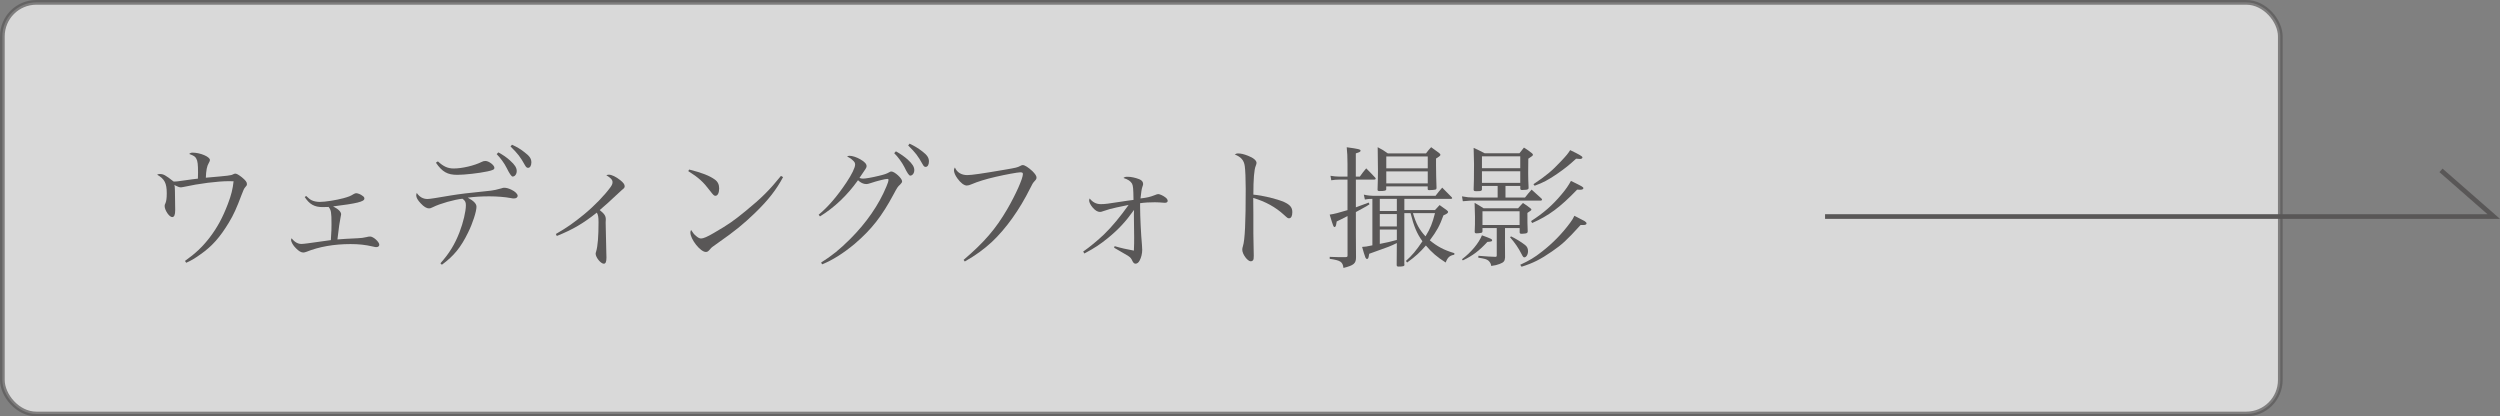 <?xml version="1.0" encoding="UTF-8"?>
<svg id="_レイヤー_2" xmlns="http://www.w3.org/2000/svg" version="1.1" viewBox="0 0 132.581 22.08">
  <rect x="0" y="0" width="132.581" height="22.08" fill="#808080" stroke="none"/>
  <!-- Generator: Adobe Illustrator 29.4.0, SVG Export Plug-In . SVG Version: 2.1.0 Build 152)  -->
  <defs>
    <style>
      .st0 {
        fill: none;
      }

      .st0, .st1 {
        stroke: #595757;
        stroke-miterlimit: 10;
        stroke-width: .25px;
      }

      .st1 {
        fill: #fff;
        isolation: isolate;
        opacity: .7;
      }

      .st2 {
        fill: #595757;
      }
    </style>
  </defs>
  <g id="_レイヤー_2-2">
    <g>
      <rect class="st1" x=".125" y=".125" width="120.805" height="21.83" rx="1.802" ry="1.802"/>
      <polyline class="st0" points="96.787 11.483 132.248 11.483 129.451 9.035"/>
    </g>
  </g>
  <g>
    <path class="st2" d="M9.81,13.838c.553-.393.924-.743,1.303-1.233.406-.531.693-1.057.973-1.792.182-.476.259-.798.301-1.198-.112-.007-.14-.007-.224-.007-.63,0-1.611.126-2.437.308-.056.014-.098.021-.127.021-.084,0-.175-.035-.357-.126.028.077.028.084.035.315.007.497.014.973.014,1.008,0,.259-.049.378-.161.378-.154,0-.399-.364-.399-.589,0-.049.007-.077.049-.161.042-.104.063-.266.063-.511,0-.54-.119-.764-.511-.988.056-.028.084-.035.14-.035.196,0,.301.056.735.399.175,0,.203-.007.693-.077.28-.042.371-.049.595-.077.007-.112.007-.161.007-.315,0-.435-.021-.623-.091-.742-.063-.119-.119-.154-.378-.252.056-.049.105-.07.175-.07.406,0,.925.217.925.392,0,.042-.014.07-.063.161-.098.168-.14.392-.154.777,1.212-.105,1.331-.119,1.436-.175.056-.028.091-.042.126-.042.07,0,.182.064.343.19.203.168.273.259.273.357,0,.07-.007.085-.084.169-.063.062-.105.161-.203.42-.252.672-.42,1.051-.672,1.464-.469.777-.896,1.261-1.52,1.694-.308.218-.483.322-.742.435l-.063-.098Z"/>
    <path class="st2" d="M16.236,10.392c.14.133.203.183.287.225.105.056.28.091.427.091.301,0,.868-.091,1.261-.196.28-.077.385-.119.539-.217.063-.035.098-.049.14-.049.084,0,.245.063.336.14.077.049.098.091.098.147,0,.161-.406.259-1.66.413.28.14.427.287.427.42q0,.028-.035.19c-.049.245-.077.435-.161,1.142q.301-.028,1.079-.064c.196-.007.273-.021.469-.062.063-.021.133-.028.189-.028.169,0,.483.287.483.435,0,.077-.063.126-.161.126-.035,0-.056,0-.168-.028-.42-.098-.764-.133-1.198-.133-.869,0-1.674.14-2.346.413-.063.021-.112.035-.154.035-.119,0-.238-.07-.392-.225-.147-.14-.259-.336-.259-.441,0-.027.007-.049.028-.091.147.196.329.302.518.302.077,0,.196-.015.35-.035q.525-.077.855-.119.238-.035.357-.049c.035-.547.035-.554.035-.848,0-.638-.021-.743-.154-.911-.175.007-.259.007-.322.007-.427,0-.693-.147-.945-.533l.077-.056Z"/>
    <path class="st2" d="M23.355,13.964c.462-.512.764-1.002,1.016-1.653.196-.511.336-1.1.336-1.429,0-.168-.042-.245-.182-.343-.427.042-1.191.259-1.555.441-.119.056-.147.07-.217.07-.133,0-.273-.085-.441-.266-.161-.168-.238-.309-.238-.42,0-.035.007-.07.028-.133.147.217.336.322.574.322q.154,0,1.198-.182c.567-.091.855-.127,2.157-.26.126-.014.336-.056.546-.119.105-.035.112-.035.175-.035.098,0,.231.035.371.105.196.091.33.225.33.322,0,.084-.077.14-.196.14-.049,0-.077,0-.175-.021-.28-.056-.742-.091-1.127-.091-.406,0-.785.021-1.148.07.322.175.462.322.462.483,0,.252-.203.883-.448,1.373-.385.784-.742,1.226-1.387,1.702l-.077-.077ZM23.222,8.557c.294.273.525.378.84.378.448,0,1.093-.154,1.471-.343.077-.042.14-.056.21-.056.182,0,.476.224.476.364,0,.091-.084.127-.364.189-.462.099-1.226.183-1.604.183-.518,0-.798-.154-1.134-.644l.105-.07ZM26.429,8.081c.259.14.448.273.624.434.252.225.35.385.35.554,0,.168-.098.294-.217.294q-.091,0-.315-.455c-.119-.245-.343-.546-.532-.735l.091-.091ZM27.151,7.675c.252.112.455.231.665.399.273.203.364.344.364.54,0,.169-.07.287-.175.287-.063,0-.105-.035-.161-.133-.245-.441-.385-.623-.77-1.001l.077-.091Z"/>
    <path class="st2" d="M29.479,12.409c.617-.357.932-.582,1.492-1.037.553-.455,1.092-1.015,1.408-1.449.077-.112.105-.175.105-.267,0-.119-.098-.224-.329-.364.056-.021.084-.028.14-.028.14,0,.378.112.595.287.168.133.238.231.238.322,0,.07-.021.105-.14.196q-.091.077-.336.309c-.245.238-.553.511-.847.763.252.203.322.308.322.498,0,.014,0,.07-.007.154v.043c0,.231.021.987.035,1.568.007.064.007.217.007.252,0,.225-.042.33-.14.33-.161,0-.434-.337-.434-.533,0-.021.007-.056.028-.119.084-.273.126-.805.126-1.54,0-.287-.021-.399-.091-.518-.735.581-1.261.89-2.122,1.239l-.049-.104Z"/>
    <path class="st2" d="M36.549,8.991c.672.168,1.079.329,1.352.525.161.112.238.266.238.476,0,.231-.077.392-.196.392-.077,0-.112-.035-.301-.28-.343-.455-.595-.686-1.142-1.029l.049-.084ZM41.529,9.391c-.35.658-.777,1.211-1.471,1.884-.644.623-1.079.974-1.968,1.597-.329.231-.364.259-.413.322-.112.133-.154.168-.245.168-.287,0-.819-.673-.819-1.029,0-.042.007-.07.035-.14.14.209.154.224.252.308.105.099.203.147.28.147.119,0,.336-.092.679-.295.785-.455,1.058-.651,1.674-1.155.862-.7,1.282-1.128,1.884-1.87l.112.064Z"/>
    <path class="st2" d="M43.416,11.387c.504-.421.974-.967,1.471-1.709.287-.428.462-.792.462-.946,0-.091-.028-.147-.133-.238q-.084-.085-.169-.127-.077-.042-.126-.07c.063-.028.091-.035.133-.035.147,0,.385.077.574.189.224.127.329.246.329.357,0,.084-.007.091-.378.63.091.028.133.035.189.035.133,0,.469-.057.834-.147.294-.07.406-.105.553-.189.056-.035.077-.042.119-.042.168,0,.567.364.567.518,0,.056-.028.098-.105.175-.126.112-.161.168-.336.498-.637,1.19-1.169,1.87-2.066,2.64-.603.505-1.191.876-1.737,1.093l-.049-.098c.56-.351.981-.686,1.548-1.254.847-.848,1.506-1.793,1.912-2.773.07-.154.112-.301.112-.357,0-.028-.021-.049-.063-.049-.105,0-.539.105-.89.224-.126.042-.168.049-.231.049-.147,0-.294-.07-.434-.203-.567.798-1.254,1.449-2.017,1.919l-.07-.091ZM47.513,8.025c.259.147.448.28.624.435.252.231.35.392.35.56,0,.169-.098.294-.217.294q-.091,0-.309-.456c-.126-.245-.35-.553-.539-.735l.091-.098ZM48.235,7.618c.252.119.455.238.672.406.266.203.357.343.357.54,0,.168-.07.287-.175.287-.063,0-.105-.035-.161-.14-.245-.441-.378-.616-.764-.995l.07-.098Z"/>
    <path class="st2" d="M51.102,13.782c1.1-.94,1.702-1.64,2.311-2.683.456-.785.834-1.632.834-1.87,0-.07-.035-.091-.14-.091-.133,0-.785.119-1.296.238-.525.119-.974.26-1.282.393-.105.049-.189.07-.259.07-.14,0-.329-.141-.497-.378-.119-.161-.182-.315-.182-.434,0-.049.007-.077.049-.147.112.267.351.406.659.406.231,0,.805-.084,1.989-.287.617-.105.665-.119.812-.196q.084-.049.14-.049c.105,0,.301.126.511.322.147.147.217.252.217.336,0,.07-.014.098-.098.19-.091.098-.119.14-.238.385-.567,1.142-1.282,2.137-2.024,2.837-.441.406-.855.707-1.443,1.044l-.063-.084Z"/>
    <path class="st2" d="M57.444,13.341c.336-.231.777-.596,1.106-.911.42-.406.861-.939,1.303-1.562q-.119.021-.637.133c-.238.049-.498.119-.729.203-.063.028-.112.035-.154.035-.126,0-.252-.077-.385-.231-.119-.14-.189-.28-.189-.378,0-.028.007-.049.028-.105.161.203.35.301.595.301.196,0,.392-.021,1.037-.126.322-.049.413-.064.693-.098-.007-.609-.021-.743-.077-.862-.077-.133-.21-.224-.455-.301.063-.056.098-.064.231-.064.175,0,.399.049.602.127.14.056.21.14.21.259q0,.042-.042.154-.049.127-.098.609c.364-.042.518-.084.735-.168.126-.049.161-.063.21-.063.07,0,.245.077.357.161.084.056.14.133.14.196,0,.07-.056.105-.154.105-.021,0-.084-.007-.294-.021-.063-.007-.14-.007-.231-.007-.287,0-.546.014-.784.049v.189c0,.512.049,1.499.098,2.018.007.077.014.224.014.266,0,.196-.049.406-.14.574-.056.105-.133.162-.217.162-.063,0-.119-.05-.168-.154-.049-.119-.098-.176-.231-.267-.014-.007-.259-.147-.735-.427l.028-.084c.294.091.7.182,1.022.238.014-.344.014-.463.014-.708,0-.14,0-.329-.007-.574-.007-.294-.007-.504-.007-.644,0-.042,0-.133.007-.231-.434.609-.819,1.03-1.394,1.498-.406.329-.701.525-1.24.812l-.063-.104Z"/>
    <path class="st2" d="M65.656,8.137c.147,0,.301.035.519.119.294.112.462.252.462.385q0,.049-.042.154c-.084.19-.126.714-.126,1.527.525.049,1.219.217,1.631.392.316.147.435.287.435.54,0,.203-.064.322-.168.322-.069,0-.077,0-.259-.168-.463-.427-1.002-.721-1.646-.91.007.441.007.658.007.868v1.022q0,.211.014.799c.007.146.007.266.007.371,0,.133-.007.196-.035.238-.021.035-.077.062-.126.062-.168,0-.448-.378-.448-.609,0-.069.007-.111.035-.195.105-.337.147-1.247.147-3.033,0-.504-.021-1.016-.049-1.205-.042-.315-.196-.49-.532-.624.084-.049.112-.056.175-.056Z"/>
    <path class="st2" d="M72.117,9.363c.14-.196.182-.252.336-.435.21.21.279.28.482.498.015.021.021.042.021.056,0,.021-.035.042-.07.042h-.981v1.471q.469-.168.68-.252l.042.091c-.154.105-.161.105-.378.224-.183.098-.295.161-.344.189v1.184q0,.287.008,1.212c0,.329-.113.428-.666.567-.042-.329-.154-.399-.729-.483v-.105c.399.015.483.015.672.015h.169c.084-.007.104-.021.104-.084v-2.095q-.111.064-.315.161-.147.07-.26.127c-.007.056-.014.098-.021.126-.015.112-.05.169-.091.169-.057,0-.07-.028-.26-.659.217-.028.512-.105.945-.238v-1.618h-.462c-.133,0-.218.007-.399.035l-.042-.238c.19.028.309.042.441.042h.462v-.68c0-.364-.014-.602-.041-.875.623.084.734.112.734.182,0,.057-.062.084-.252.141v1.232h.211ZM72.781,10.546c-.182,0-.237.007-.398.035l-.057-.259c.211.049.365.063.644.063h3.159c.147-.196.196-.252.356-.434.168.168.337.343.505.511.015.014.021.035.021.049,0,.021-.027.035-.069.035h-2.466v.595h1.625c.105-.119.141-.154.245-.266.161.112.21.147.372.266.055.043.076.07.076.098,0,.056-.049.098-.245.182-.196.546-.351.827-.722,1.324.386.322.764.525,1.303.68l-.007.084c-.245.042-.351.14-.455.413-.47-.302-.729-.525-1.05-.903-.309.357-.547.581-.995.903l-.064-.084c.322-.287.539-.54.876-1.044-.302-.42-.448-.777-.63-1.492h-.33v2.71c.008.007.008.021.008.021,0,.084-.064.104-.322.104-.064,0-.092-.028-.092-.084v-.028c0-.119,0-.497.008-1.135-.168.085-.287.134-.441.197q-.099.041-.673.244-.161.057-.351.127c-.041.244-.049.273-.119.273-.034,0-.055-.021-.084-.077-.035-.084-.111-.336-.174-.56.195-.014.217-.014.545-.084v-2.465ZM73.518,10.027c-.008.084-.07.105-.364.105-.07,0-.099-.021-.099-.07v-.021c.014-.357.021-.694.021-1.016,0-.364-.008-.96-.014-1.219.244.126.315.168.539.329h2.023c.112-.147.147-.196.273-.329.176.126.225.161.406.294.062.049.084.077.084.105,0,.049-.021.07-.231.203v.343c0,.371.014.855.027,1.226-.007.049-.021.064-.056.077-.042.014-.203.028-.315.028-.077,0-.091-.007-.098-.057v-.14h-2.199v.14ZM73.174,11.191h.904v-.644h-.904v.644ZM73.174,12.01h.904v-.658h-.904v.658ZM73.174,12.935c.463-.092.512-.105.904-.211v-.553h-.904v.764ZM75.717,8.298h-2.199v.63h2.199v-.63ZM73.518,9.089v.638h2.199v-.638h-2.199ZM74.932,11.302c.168.567.33.869.666,1.233.266-.435.363-.693.504-1.233h-1.17Z"/>
    <path class="st2" d="M80.875,10.476c.146-.189.195-.245.35-.42l.504.455c.028.028.049.049.049.07,0,.028-.027.056-.049.056h-3.635c-.076,0-.091,0-.518.035l-.043-.259c.26.049.406.062.617.062h1.274v-.616h-.833v.196c-.015.07-.057.084-.26.084h-.062c-.092,0-.119-.021-.119-.091.014-.343.021-.651.021-1.338,0-.014-.007-.308-.021-.868.259.119.336.154.588.287h1.842c.105-.133.141-.175.238-.302.203.127.26.169.428.302.035.035.049.056.049.077,0,.043-.035.077-.245.21l-.007.756c0,.294.007.441.021.764v.042c0,.064-.069.091-.224.091-.043,0-.077.007-.105.007h-.021c-.056,0-.076-.014-.09-.063v-.154h-.785v.616h1.037ZM77.533,13.747c.49-.371.883-.841,1.059-1.268.511.189.539.203.539.273,0,.049-.064.064-.252.077-.428.463-.771.729-1.303.981l-.043-.062ZM79.811,12.717l.006.939c-.014.196-.069.26-.293.344-.127.049-.238.077-.441.104-.015-.118-.057-.196-.147-.28-.091-.076-.19-.104-.54-.16l.008-.099c.512.042.553.042.91.056.049-.007.062-.021.062-.084v-1.442h-.756v.175c-.007.049-.021.064-.062.077-.057.015-.196.028-.26.028-.062,0-.091-.028-.091-.077v-.028c.015-.294.015-.42.015-.777q0-.266-.021-.735c.21.119.273.154.477.287h1.828c.111-.119.14-.161.259-.28.189.119.245.161.405.288.029.021.043.042.043.063,0,.035-.021.049-.211.175,0,.525,0,.589.015.945v.043c0,.076-.056.104-.203.111-.035,0-.07.008-.104.008h-.021c-.062,0-.092-.021-.098-.064v-.238h-.777v.623ZM80.623,8.291h-2.031v.63h2.031v-.63ZM78.592,9.082v.616h2.031v-.616h-2.031ZM78.619,11.933h1.969v-.729h-1.969v.729ZM80.133,12.535c.209.098.539.294.742.455.111.084.16.19.16.329,0,.176-.091.329-.195.329-.049,0-.077-.035-.141-.161-.161-.322-.363-.616-.616-.903l.05-.049ZM80.623,14.041c.482-.225.748-.378,1.154-.7.56-.435,1.051-.932,1.492-1.527.119-.161.154-.224.225-.371.448.231.477.245.539.28.07.049.105.084.105.126,0,.056-.064.084-.176.084h-.14c-.757.834-.981,1.029-1.506,1.394-.616.428-1.022.631-1.625.819l-.069-.104ZM81.197,11.723c.644-.413,1.134-.834,1.617-1.415.225-.266.364-.469.498-.714.615.301.658.322.658.392,0,.042-.064.077-.154.077q-.008,0-.176-.007c-.91.945-1.512,1.387-2.388,1.772l-.056-.105ZM81.322,9.769c.652-.435.995-.714,1.45-1.205.302-.315.399-.441.497-.603.483.231.652.33.652.385,0,.049-.05.084-.127.084q-.021,0-.21-.014c-.364.336-.581.511-1.016.812-.49.329-.722.455-1.184.623l-.064-.084Z"/>
  </g>
</svg>